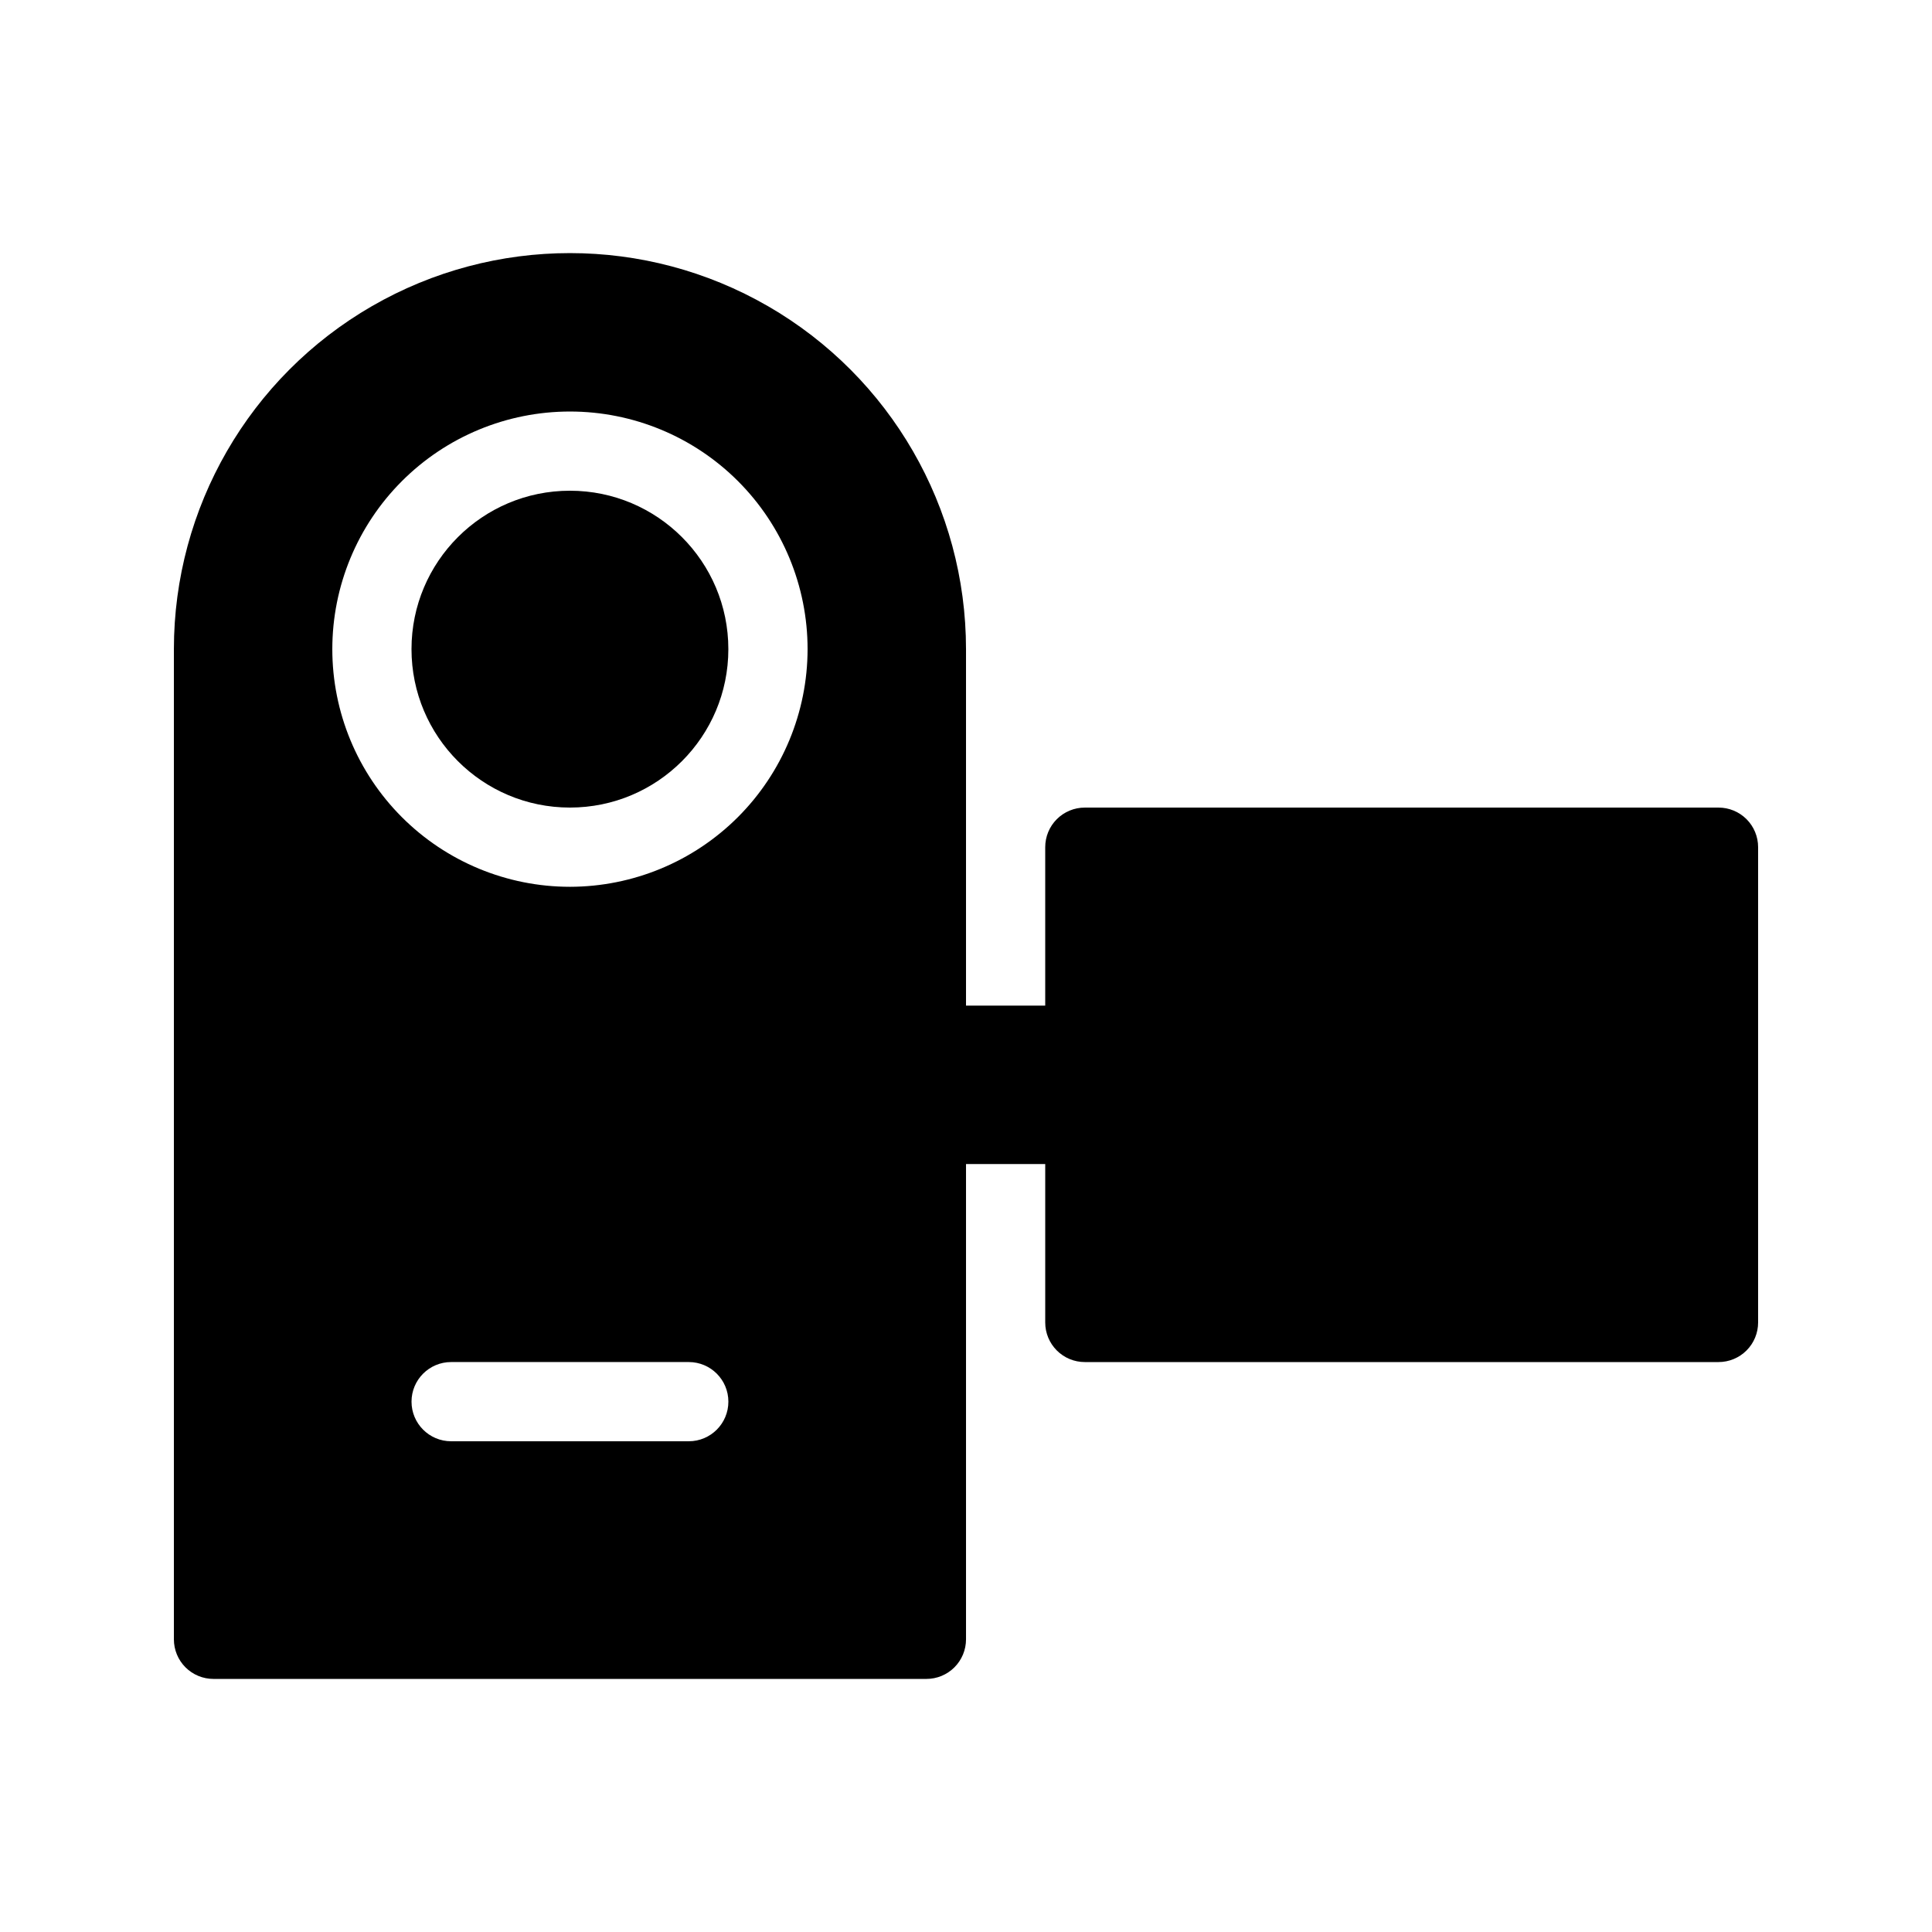 <?xml version="1.0" encoding="UTF-8"?>
<!-- Uploaded to: SVG Repo, www.svgrepo.com, Generator: SVG Repo Mixer Tools -->
<svg fill="#000000" width="800px" height="800px" version="1.1" viewBox="144 144 512 512" xmlns="http://www.w3.org/2000/svg">
 <g>
  <path d="m337.02 316.03c0 23.188-18.797 41.984-41.984 41.984s-41.984-18.797-41.984-41.984 18.797-41.984 41.984-41.984 41.984 18.797 41.984 41.984"/>
  <path d="m599.42 358.02h-167.93c-2.785-0.004-5.457 1.102-7.426 3.07s-3.074 4.641-3.07 7.426v41.984h-20.992v-94.465c0-37.5-20.008-72.148-52.48-90.898-32.477-18.75-72.488-18.75-104.96 0-32.477 18.75-52.48 53.398-52.48 90.898v262.4c0 2.785 1.102 5.457 3.07 7.426s4.641 3.074 7.426 3.07h188.93c2.781 0.004 5.453-1.102 7.422-3.07s3.074-4.641 3.074-7.426v-125.95h20.992v41.984-0.004c-0.004 2.785 1.102 5.457 3.07 7.426s4.641 3.074 7.426 3.07h167.93c2.785 0.004 5.457-1.102 7.426-3.07s3.074-4.641 3.07-7.426v-125.95c0.004-2.785-1.102-5.457-3.07-7.426s-4.641-3.074-7.426-3.07zm-272.89 167.93h-62.977c-5.797 0-10.496-4.699-10.496-10.496s4.699-10.496 10.496-10.496h62.977c5.797 0 10.496 4.699 10.496 10.496s-4.699 10.496-10.496 10.496zm-31.488-146.94c-16.703 0-32.723-6.637-44.531-18.445-11.812-11.812-18.445-27.828-18.445-44.531s6.633-32.723 18.445-44.531c11.809-11.812 27.828-18.445 44.531-18.445 16.703 0 32.719 6.633 44.531 18.445 11.809 11.809 18.445 27.828 18.445 44.531-0.02 16.695-6.66 32.703-18.465 44.512-11.809 11.805-27.816 18.445-44.512 18.465z"/>
 </g>
</svg>